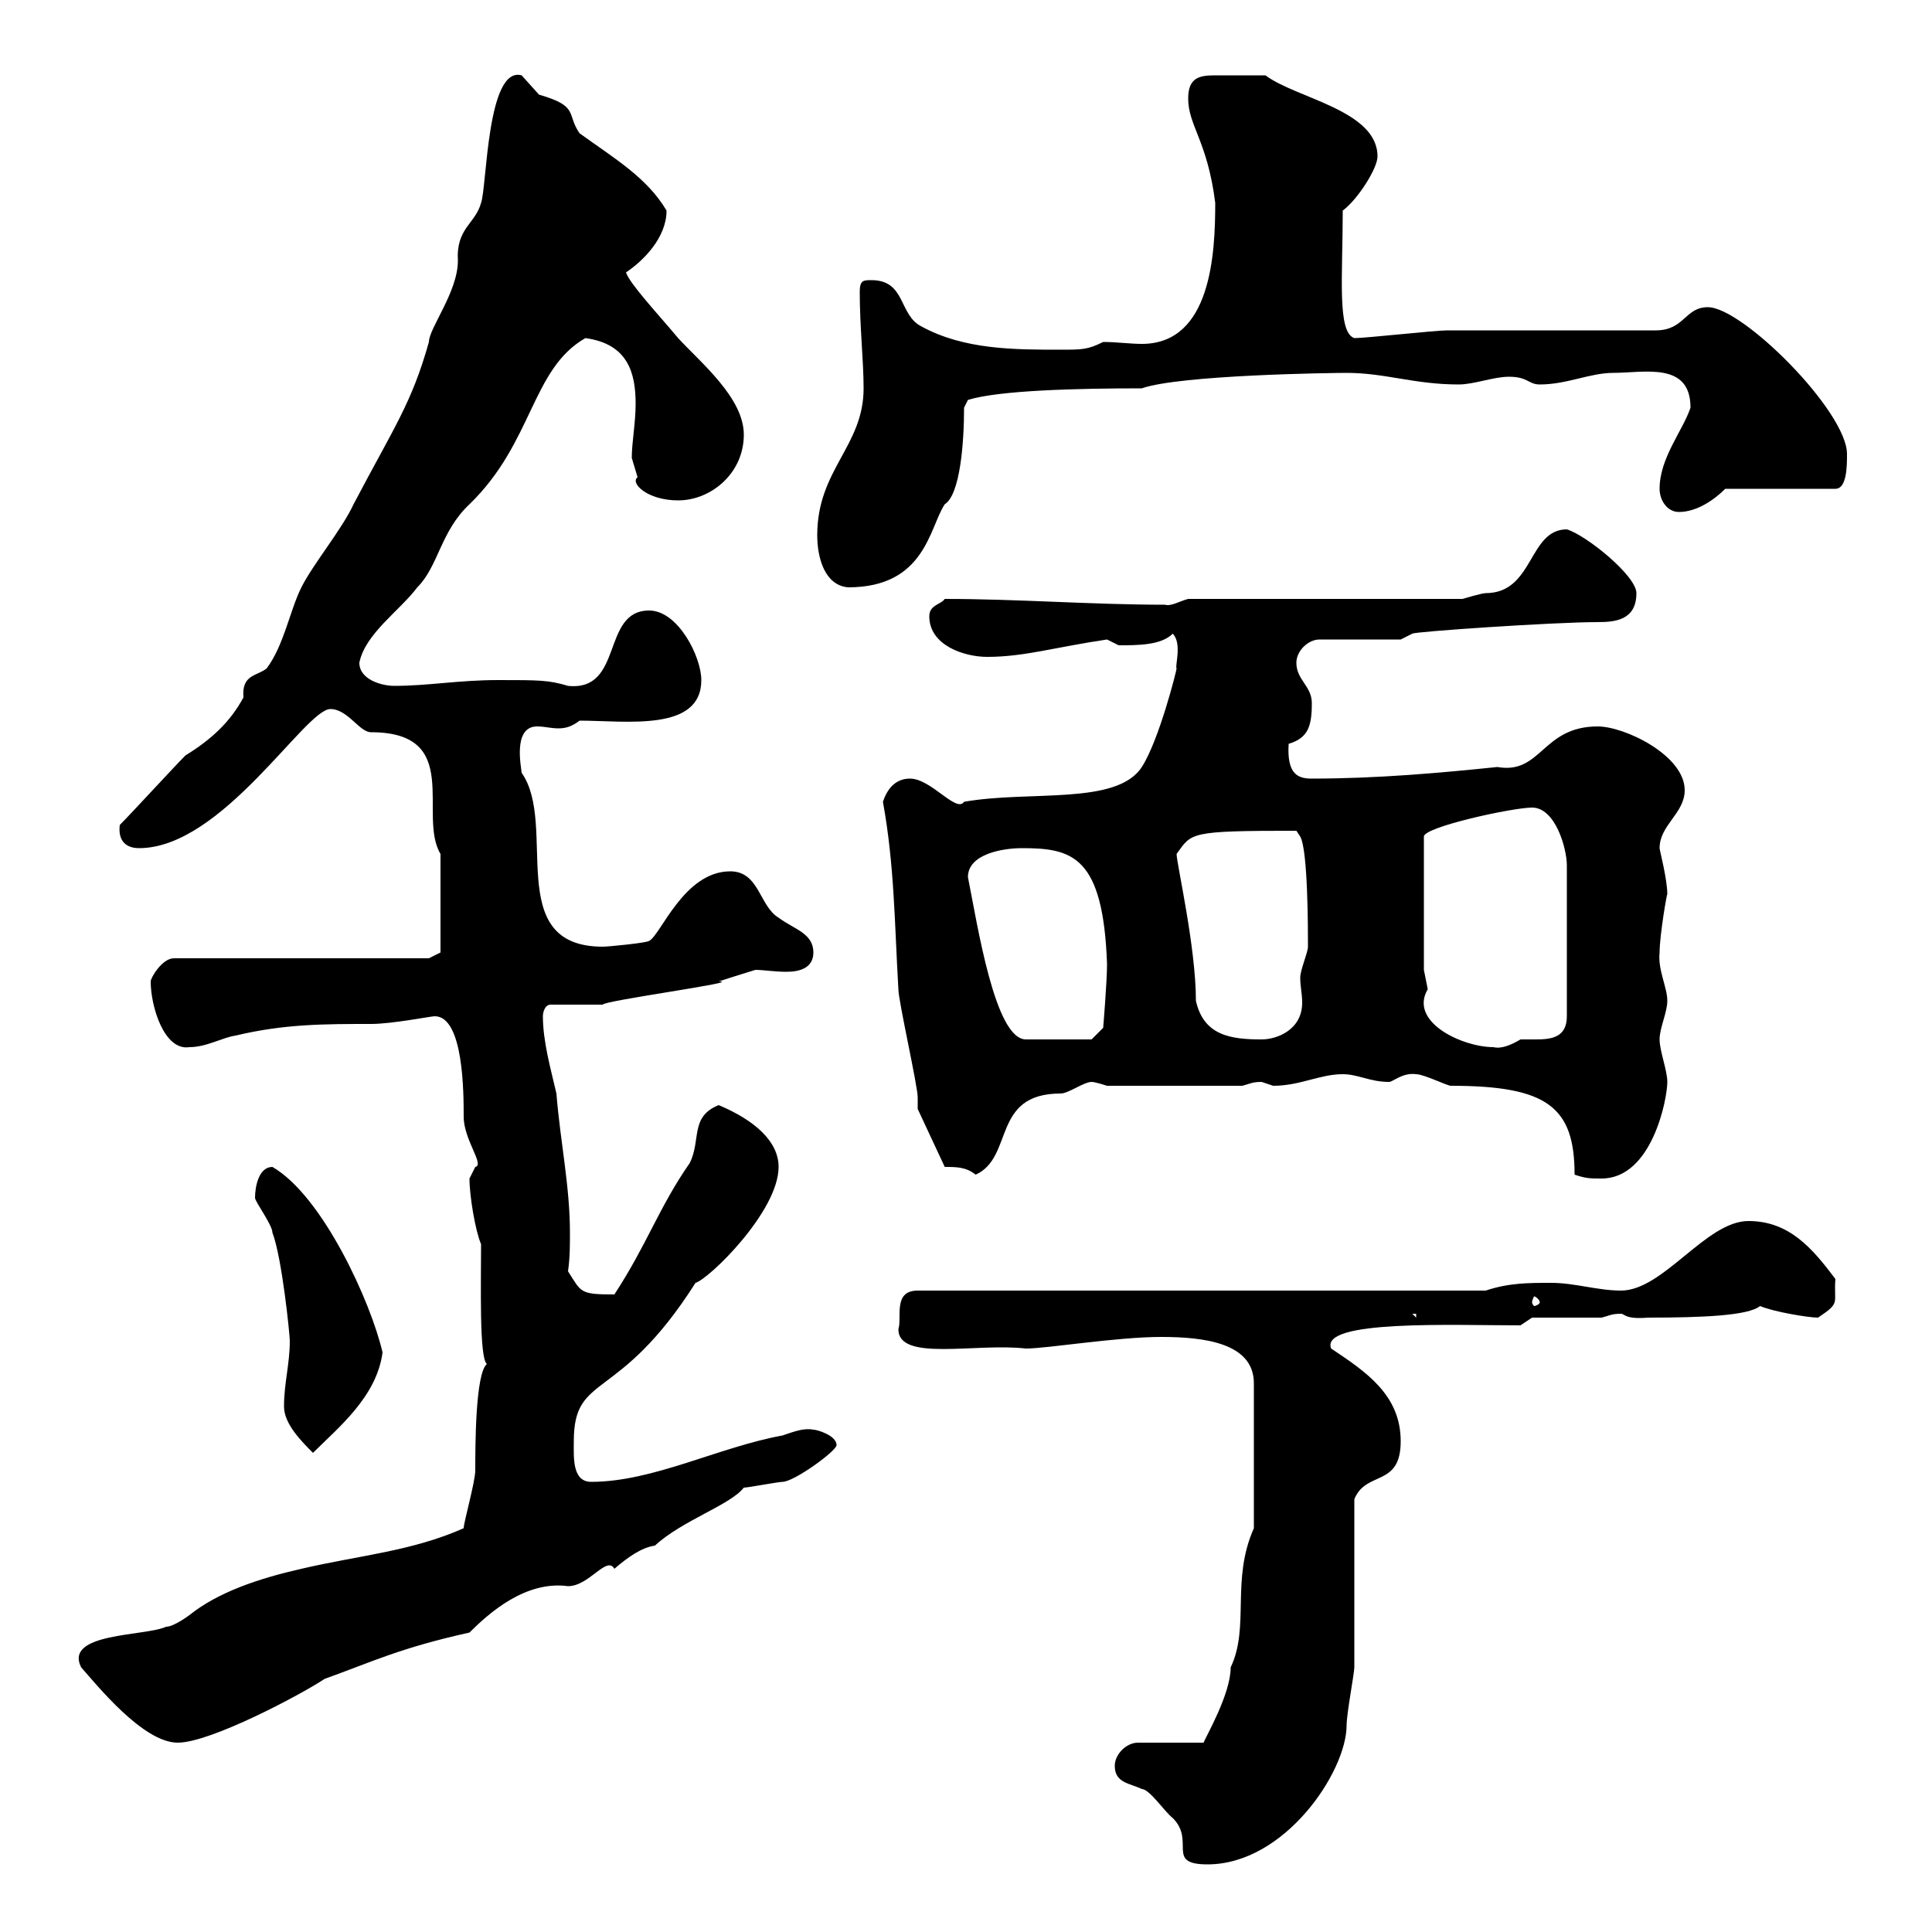 <svg xmlns="http://www.w3.org/2000/svg" xmlns:xlink="http://www.w3.org/1999/xlink" width="300" height="300"><path d="M173.10 274.20C173.10 276.90 175.50 276.90 177.30 277.80C178.50 277.80 180.90 281.40 182.10 282.30C185.70 285.90 180.90 289.50 187.50 289.50C199.50 289.50 209.10 275.10 209.10 267.90C209.10 266.10 210.30 259.80 210.30 258.90C210.30 255.30 210.30 236.40 210.30 232.80C212.10 228.30 217.50 231 217.50 223.80C217.50 216.60 212.10 213 206.70 209.40C204.90 204.90 225.60 205.80 236.10 205.80L237.90 204.60L248.70 204.60C249.90 204.30 250.20 204 251.70 204C252.30 204 252.30 204.90 255.90 204.60C264.30 204.60 271.50 204.30 273.30 202.80C275.40 203.70 280.80 204.60 282.30 204.60C285.90 202.20 284.70 202.50 285 198.60C281.40 193.80 277.80 189.60 271.50 189.60C264.90 189.60 258.30 200.40 251.70 200.40C248.10 200.40 244.50 199.20 240.90 199.20C237.30 199.20 234.30 199.20 230.70 200.40L142.50 200.40C138.60 200.40 140.10 204.60 139.50 206.40C139.50 211.50 151.50 208.50 159.30 209.40C162.60 209.40 173.40 207.60 180.30 207.60C186.90 207.60 194.70 208.50 194.70 214.80L194.70 237.30C191.10 245.40 194.10 252.60 191.10 258.90C191.10 263.10 187.20 269.70 186.90 270.60L176.70 270.60C174.90 270.60 173.10 272.40 173.10 274.20ZM12.60 258.90C15 261.60 22.20 270.60 27.60 270.60C32.70 270.60 46.80 263.10 50.40 260.70C57.90 258 62.10 255.90 72.90 253.50C75.90 250.50 81.60 245.40 88.20 246.30C91.50 246.30 94.20 241.50 95.40 243.60C97.50 241.80 99.60 240.30 101.70 240C105.90 236.10 113.40 233.70 115.50 231C116.10 231 120.90 230.10 121.50 230.10C123.30 230.10 129.90 225.30 129.90 224.40C129.90 222.90 126.90 222 126.30 222C124.80 221.70 123.30 222.30 121.50 222.90C111.60 224.70 101.40 230.10 91.80 230.10C88.80 230.10 89.10 226.20 89.10 223.80C89.10 213 96 218.10 108 199.20C110.10 198.60 120.90 188.10 120.90 181.20C120.90 177.30 117.30 174 111.60 171.60C107.10 173.40 108.90 177 107.10 180.60C102.30 187.50 100.50 193.20 95.40 201C90 201 90.30 200.70 88.20 197.40C88.50 195.30 88.50 193.50 88.50 191.40C88.50 184.20 87 177.30 86.40 169.80C85.50 165.90 84.30 161.70 84.30 157.80C84.30 157.20 84.60 156 85.50 156L93.60 156C93.60 155.40 115.80 152.40 111.60 152.40C113.40 151.80 117.30 150.60 117.30 150.60C118.50 150.60 120.30 150.90 122.10 150.90C124.20 150.90 126.30 150.30 126.30 147.90C126.30 144.90 123.30 144.30 120.90 142.50C117.90 140.70 117.90 135.30 113.40 135.30C106.20 135.30 102.60 145.20 100.80 146.10C100.50 146.40 94.50 147 93.60 147C78 147 86.70 128.10 81 120C81 119.40 79.50 112.80 83.40 112.80C84.60 112.80 85.50 113.10 86.70 113.10C87.90 113.10 88.80 112.80 90 111.90C97.20 111.90 108.90 113.70 108.90 105.60C108.90 102 105.30 94.80 100.80 94.80C93.30 94.80 96.90 107.40 88.20 106.50C85.20 105.60 83.70 105.60 77.40 105.60C71.10 105.60 66.60 106.50 61.20 106.50C59.40 106.50 55.80 105.60 55.80 102.90C56.70 98.40 62.10 94.80 64.80 91.20C68.10 87.90 68.40 82.50 72.90 78.30C82.80 68.70 82.50 57.30 90.90 52.50C97.50 53.40 98.70 57.90 98.70 62.70C98.70 65.70 98.10 68.70 98.10 71.10C98.10 71.10 99 74.10 99 74.10C97.80 75 100.50 77.70 105.30 77.70C110.40 77.70 115.50 73.50 115.50 67.50C115.50 61.80 108.90 56.40 105.30 52.50C102.30 48.90 97.80 44.10 97.20 42.30C99.90 40.50 103.50 36.90 103.50 32.70C100.50 27.60 95.40 24.60 90 20.70C87.90 17.70 90 16.50 83.70 14.70C83.70 14.70 81 11.70 81 11.70C75.60 10.20 75.60 29.10 74.70 31.50C73.80 34.80 70.80 35.40 71.10 40.50C71.10 45.30 66.60 51 66.60 53.10C63.90 62.70 61.20 66.30 54.90 78.30C53.10 82.20 48.60 87.60 46.80 91.20C45 94.80 44.10 100.20 41.40 103.80C39.90 105 37.50 104.70 37.80 108.30C35.70 112.20 32.70 114.90 28.80 117.30C27 119.10 20.40 126.30 18.60 128.10C18.30 130.50 19.50 131.70 21.60 131.70C34.50 131.70 47.40 110.10 51.30 110.10C54 110.10 55.80 113.70 57.60 113.70C72 113.70 64.80 126.60 68.40 132.60C68.40 139.50 68.40 146.70 68.40 147.90L66.60 148.80L27 148.80C25.20 148.80 23.40 151.80 23.40 152.40C23.40 156.30 25.50 163.20 29.40 162.60C32.10 162.60 34.50 161.10 36.60 160.80C44.10 159 50.40 159 57.60 159C60.90 159 66.90 157.80 67.50 157.80C72 157.80 72 169.80 72 173.40C72 177 75.30 180.90 73.80 181.20C73.80 181.20 72.90 183 72.90 183C72.90 185.70 73.80 191.10 74.70 193.20C74.70 199.20 74.40 210.90 75.60 211.80C73.80 213.30 73.80 224.70 73.80 228.30C73.80 230.10 72 236.40 72 237.30C63.90 240.90 55.80 241.50 46.80 243.60C40.20 245.10 33.90 247.20 29.40 250.80C29.40 250.80 27 252.60 25.80 252.60C22.50 254.10 9.90 253.50 12.60 258.90ZM44.10 218.40C44.10 221.10 46.80 223.80 48.60 225.60C52.50 221.70 58.50 216.90 59.40 210C57.60 202.20 50.10 185.70 42.30 181.20C40.20 181.20 39.60 184.20 39.60 186C39.60 186.60 42.30 190.20 42.30 191.40C43.80 195.30 45 207.30 45 208.20C45 211.80 44.10 214.80 44.10 218.40ZM219.30 204L219.90 204L219.90 204.60ZM239.10 202.20C239.10 202.50 238.50 202.80 238.20 202.80C238.20 202.80 237.90 202.50 237.90 202.20C237.90 201.90 238.20 201.30 238.20 201.30C238.50 201.30 239.10 201.90 239.10 202.20ZM244.50 182.40C246.30 183 246.90 183 248.70 183C256.50 183 258.90 170.70 258.90 168C258.90 166.20 257.70 163.20 257.70 161.40C257.70 159.60 258.90 157.20 258.90 155.40C258.90 153.30 257.40 150.60 257.70 147.90C257.70 145.20 258.90 138.30 258.90 138.90C258.90 136.50 257.70 132 257.70 131.70C257.70 128.10 261.60 126.30 261.60 122.70C261.60 117.30 252.30 112.80 248.10 112.80C239.40 112.80 239.40 120.30 232.50 119.10C223.80 120 213.90 120.90 203.70 120.90C201.60 120.90 199.80 120.30 200.10 115.50C203.10 114.60 203.70 112.80 203.70 109.20C203.70 106.50 201.30 105.60 201.30 102.90C201.30 101.10 203.10 99.30 204.90 99.30L217.50 99.30L219.30 98.40C219.30 98.10 241.20 96.60 248.10 96.60C250.80 96.60 254.10 96.30 254.10 92.10C254.10 89.40 246.30 83.10 243.30 82.20C237.30 82.20 238.20 92.10 230.70 92.10C230.10 92.10 227.10 93 227.10 93L184.50 93C183.30 93.30 181.80 94.20 180.90 93.90C169.50 93.90 158.10 93 146.70 93C146.10 93.90 144.30 93.90 144.30 95.70C144.30 100.20 149.70 102 153.30 102C159 102 163.80 100.50 171.90 99.30C171.90 99.30 173.70 100.20 173.70 100.20C176.70 100.20 180.30 100.20 182.10 98.40C183.60 99.90 182.40 103.50 182.70 103.80C182.70 104.10 180 114.90 177.30 119.10C173.40 125.10 159.90 122.70 149.70 124.50C148.50 126.30 144.60 120.90 141.30 120.90C138.90 120.90 137.70 122.70 137.10 124.50C138.90 134.40 138.90 143.40 139.50 153.60C139.50 155.40 142.50 168.60 142.50 170.40C142.50 170.40 142.50 172.20 142.50 172.20L146.70 181.20C148.50 181.20 150 181.20 151.50 182.40C157.50 179.70 153.90 169.80 164.70 169.80C165.90 169.80 168.30 168 169.50 168C170.10 168 171.90 168.60 171.90 168.60L192.90 168.60C194.10 168.30 194.40 168 195.90 168C195.90 168 197.70 168.60 197.70 168.60C201.90 168.60 204.90 166.80 208.50 166.80C210.90 166.80 212.70 168 215.70 168C216.30 168 217.80 166.50 219.90 166.80C221.10 166.80 224.70 168.60 225.30 168.60C240.30 168.60 244.50 171.90 244.50 182.40ZM221.10 150.60L221.10 129.90C221.10 128.40 234.90 125.40 237.90 125.40C241.50 125.40 243.30 131.70 243.30 134.40L243.30 157.80C243.30 161.10 240.90 161.40 238.50 161.40C237.60 161.40 236.40 161.40 236.10 161.40C234.60 162.30 233.10 162.90 231.90 162.60C227.10 162.60 218.70 158.70 221.70 153.60C221.70 153.60 221.10 150.60 221.10 150.60ZM150.30 136.20C150.30 132.60 155.70 131.70 158.70 131.70C166.50 131.70 171.30 132.90 171.90 149.70C171.90 152.40 171.30 159.60 171.30 159.60L169.50 161.40L159.30 161.40C154.50 161.40 151.80 143.70 150.30 136.20ZM182.70 132.60C185.10 129.30 184.50 129 201.30 129L201.90 129.90C203.10 132 203.10 144.30 203.10 147C203.10 147.90 201.90 150.60 201.90 151.80C201.90 153.30 202.20 154.20 202.20 155.70C202.20 159.90 198.30 161.40 195.90 161.40C191.10 161.40 186.90 160.80 185.70 155.40C185.70 147 182.70 134.10 182.70 132.60ZM126.90 83.10C126.90 86.70 128.10 90.90 131.70 91.20C143.70 91.20 144.30 81.90 146.70 78.30C149.10 76.80 149.70 68.70 149.70 63.30L150.30 62.10C155.10 60.60 167.40 60.30 177.30 60.30C183.30 58.20 207 57.90 209.10 57.90C215.10 57.90 219.60 59.70 226.50 59.70C228.90 59.70 231.90 58.50 234.30 58.50C237.30 58.50 237.30 59.70 239.10 59.70C243.30 59.70 246.90 57.90 250.50 57.90C255.30 57.90 262.50 56.10 262.50 63.30C261.30 66.90 257.70 71.10 257.70 75.90C257.70 77.70 258.90 79.50 260.70 79.50C263.40 79.50 266.10 77.70 267.90 75.90L285 75.90C286.80 75.90 286.80 72.30 286.80 70.50C286.80 63.90 270.60 47.70 265.20 47.70C261.60 47.70 261.60 51.30 257.10 51.30C252.30 51.30 228.90 51.30 224.70 51.30C222.90 51.30 212.10 52.50 210.30 52.50C207.60 51.60 208.50 42.90 208.50 32.70C210.90 30.90 213.90 26.10 213.90 24.30C213.90 17.10 201.30 15.30 196.50 11.70C193.50 11.70 190.80 11.70 188.70 11.70C186.30 11.70 184.50 12 184.50 15.30C184.50 19.50 187.50 21.90 188.70 31.50C188.70 39.30 188.10 53.40 177.30 53.40C175.50 53.40 173.40 53.10 171.30 53.10C168.90 54.30 168 54.30 164.70 54.30C157.50 54.30 149.70 54.30 143.10 50.70C139.50 48.90 140.70 43.50 135.30 43.50C134.10 43.50 133.50 43.50 133.50 45.30C133.50 50.70 134.10 56.10 134.10 60.30C134.10 69.30 126.90 72.90 126.90 83.10Z"/></svg>